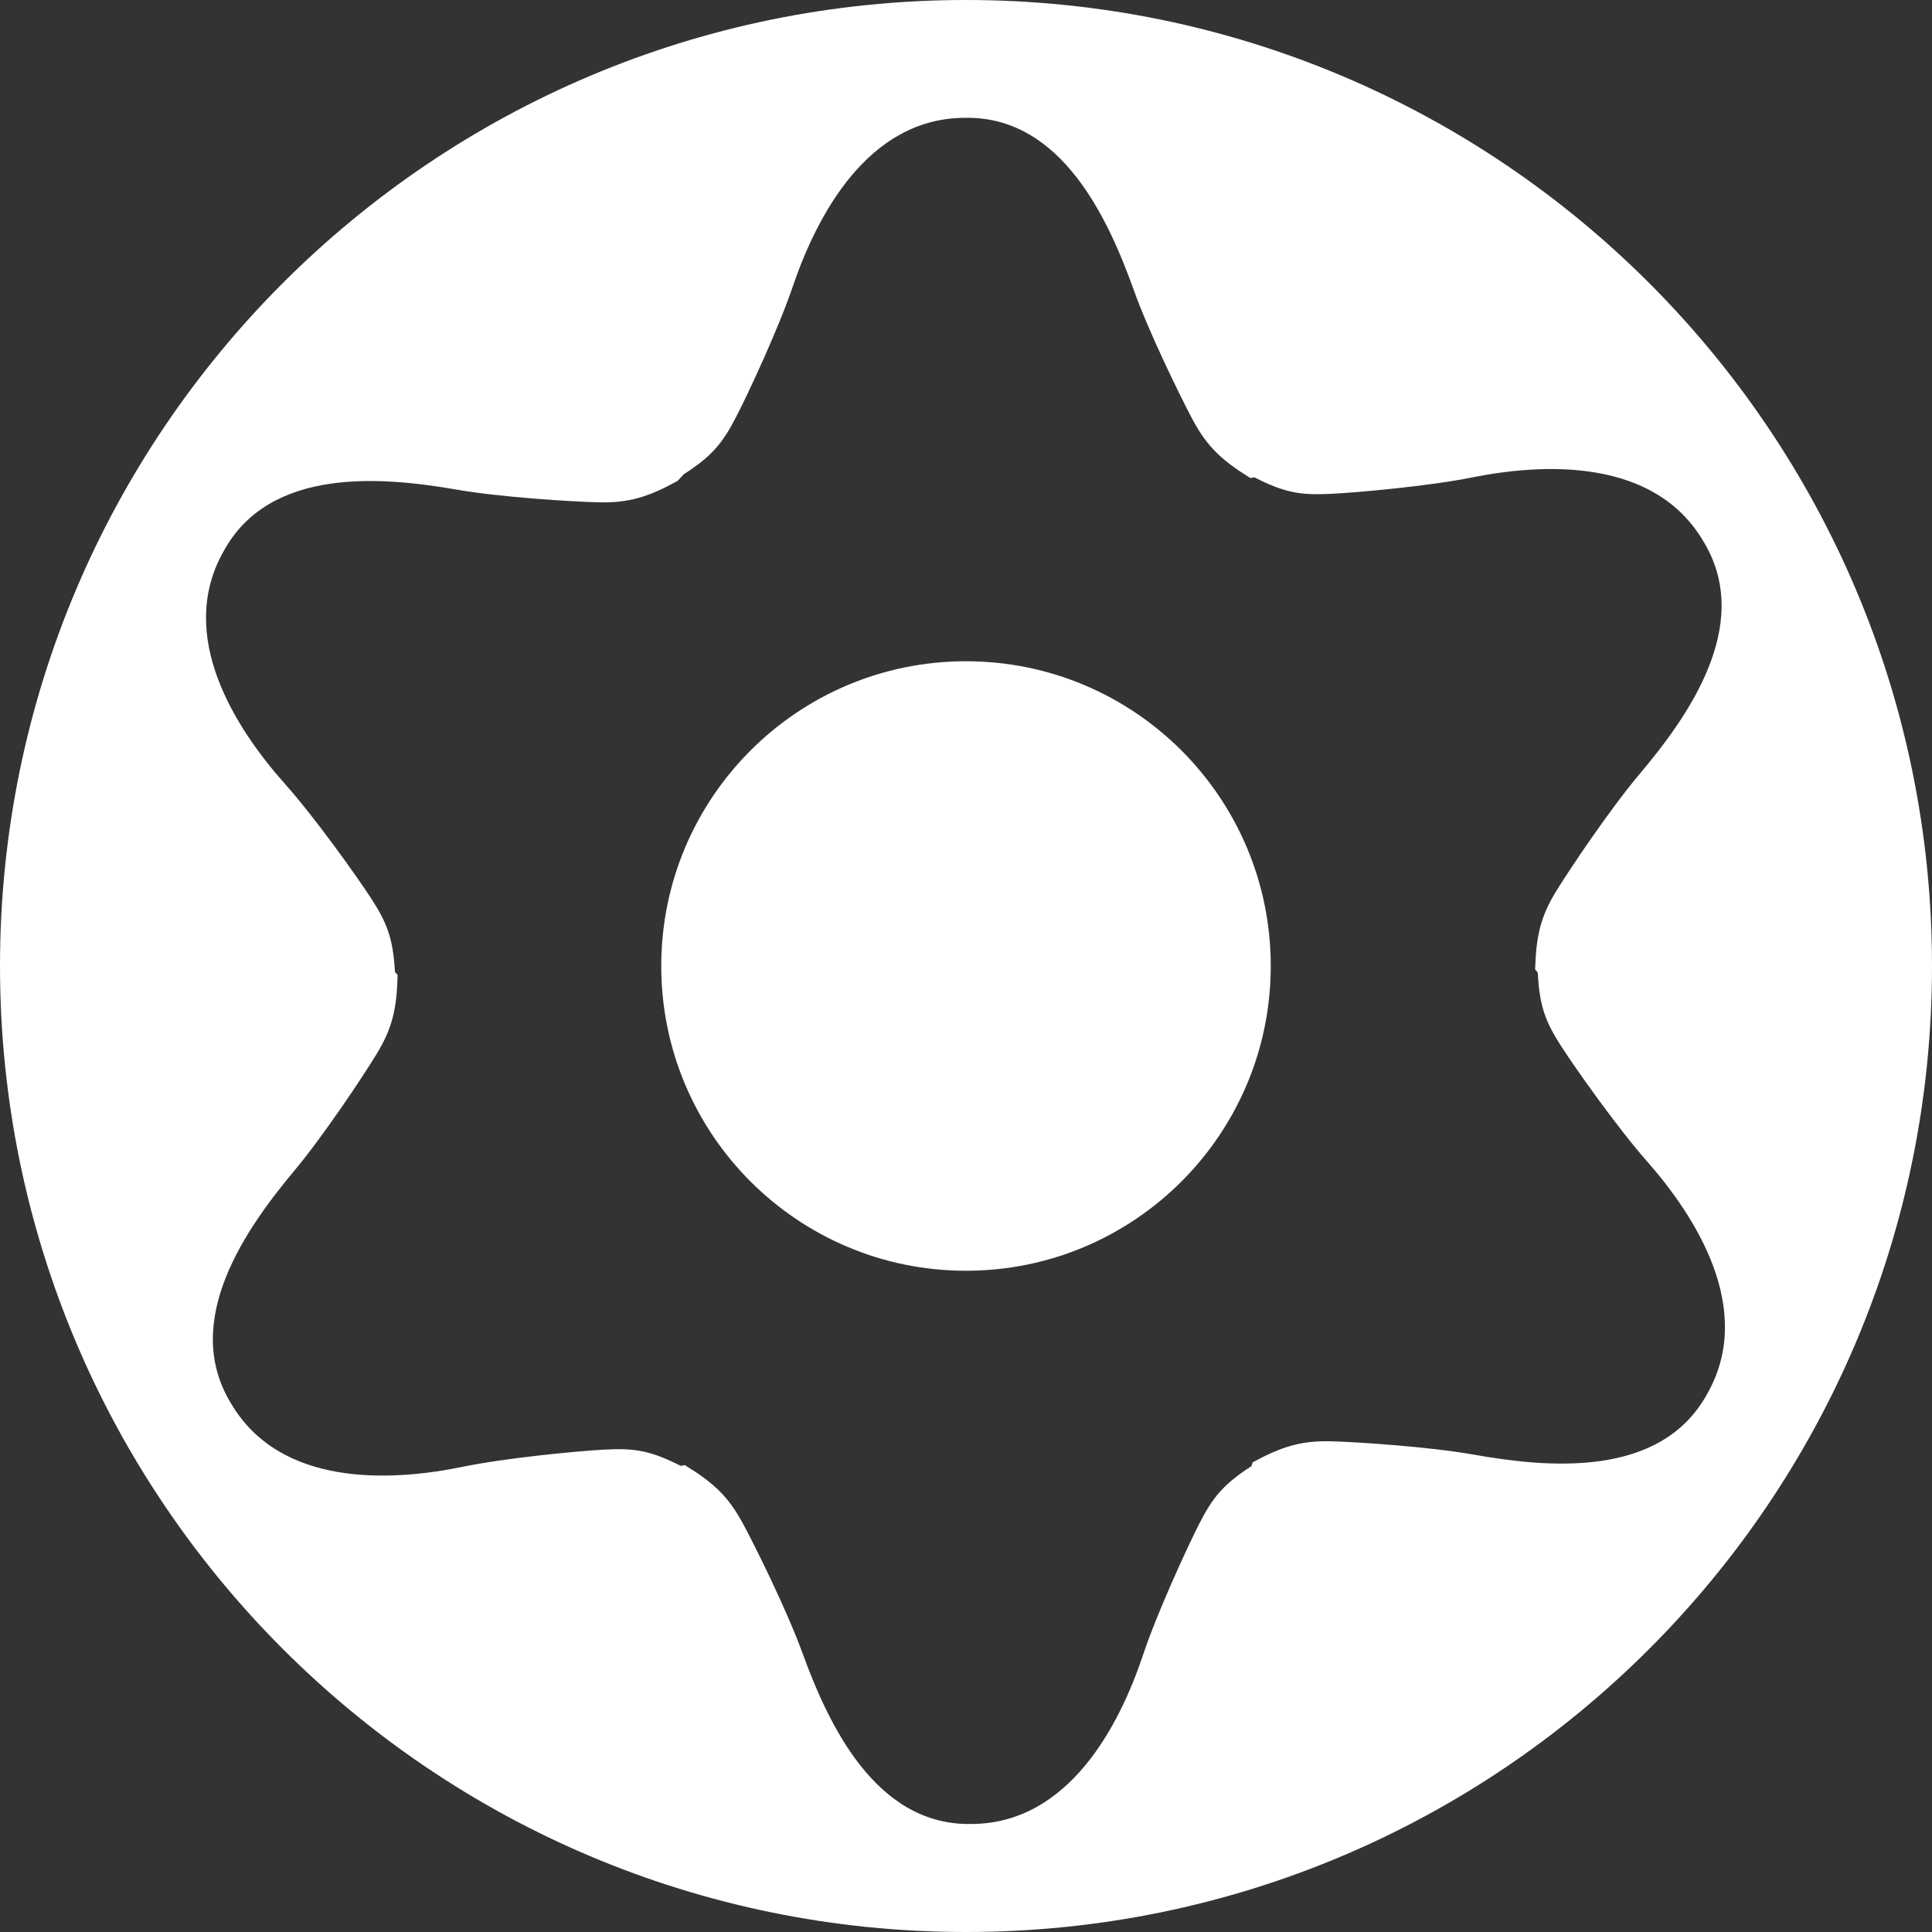 <?xml version="1.0" encoding="utf-8"?>
<!-- Generator: Adobe Illustrator 30.0.0, SVG Export Plug-In . SVG Version: 9.03 Build 0)  -->
<svg version="1.1" id="Ebene_1" xmlns="http://www.w3.org/2000/svg" xmlns:xlink="http://www.w3.org/1999/xlink" x="0px" y="0px"
	 viewBox="0 0 29.188 29.188" enable-background="new 0 0 29.188 29.188" xml:space="preserve">
<rect x="0" y="0" width="29.188" height="29.188" fill="#333333" stroke="none"/>
<path fill="#FFFFFF" d="M0,14.594C0,6.534,6.534,0,14.594,0C22.655,0,29.188,6.534,29.188,14.594
	c0,8.06-6.533,14.594-14.594,14.594C6.534,29.188,0,22.655,0,14.594z M18.89,7.222
	c-0.431-0.266-0.652-0.474-0.867-0.873c-0.193-0.36-0.666-1.33-0.892-1.961c-0.377-1.051-1.081-2.634-2.55-2.608
	l0,0c-1.469,0-2.241,1.482-2.601,2.54c-0.215,0.635-0.67,1.613-0.858,1.977c-0.208,0.403-0.368,0.596-0.793,0.869
	l-0.091,0.099c-0.443,0.243-0.734,0.334-1.188,0.324c-0.408-0.009-1.485-0.077-2.146-0.191
	C5.804,7.207,4.08,7.038,3.378,8.329l0,0c-0.725,1.278,0.185,2.681,0.928,3.515
	c0.446,0.5,1.073,1.379,1.296,1.721c0.248,0.38,0.336,0.614,0.365,1.119l0.04,0.046
	c-0.012,0.505-0.079,0.802-0.315,1.19c-0.212,0.349-0.811,1.247-1.241,1.761c-0.716,0.857-1.727,2.264-0.962,3.519
	l0,0c0.743,1.268,2.412,1.185,3.506,0.959c0.656-0.135,1.731-0.237,2.139-0.259
	c0.453-0.025,0.7,0.017,1.151,0.246l0.06-0.012c0.432,0.264,0.654,0.471,0.871,0.869
	c0.195,0.358,0.672,1.326,0.902,1.956c0.382,1.05,1.093,2.629,2.562,2.597l0,0
	c1.469-0.007,2.234-1.493,2.588-2.552c0.212-0.637,0.664-1.617,0.848-1.98c0.206-0.404,0.366-0.599,0.79-0.874
	l0.019-0.058c0.445-0.24,0.736-0.33,1.19-0.317c0.408,0.011,1.485,0.083,2.144,0.2
	c1.1,0.195,2.823,0.373,3.531-0.914l0,0c0.73-1.275-0.172-2.683-0.911-3.52
	c-0.442-0.502-1.066-1.384-1.288-1.727c-0.246-0.381-0.333-0.616-0.359-1.121l-0.04-0.046
	c0.015-0.506,0.083-0.802,0.321-1.188c0.215-0.348,0.817-1.243,1.249-1.755c0.721-0.854,1.737-2.255,0.979-3.514
	l0,0c-0.736-1.272-2.406-1.196-3.501-0.977c-0.657,0.132-1.732,0.229-2.141,0.248
	C19.647,7.484,19.4,7.442,18.951,7.211L18.89,7.222z M14.594,19.198c2.543,0,4.604-2.062,4.604-4.604
	c0-2.543-2.061-4.604-4.604-4.604s-4.604,2.061-4.604,4.604C9.99,17.137,12.051,19.198,14.594,19.198z"/>
</svg>
